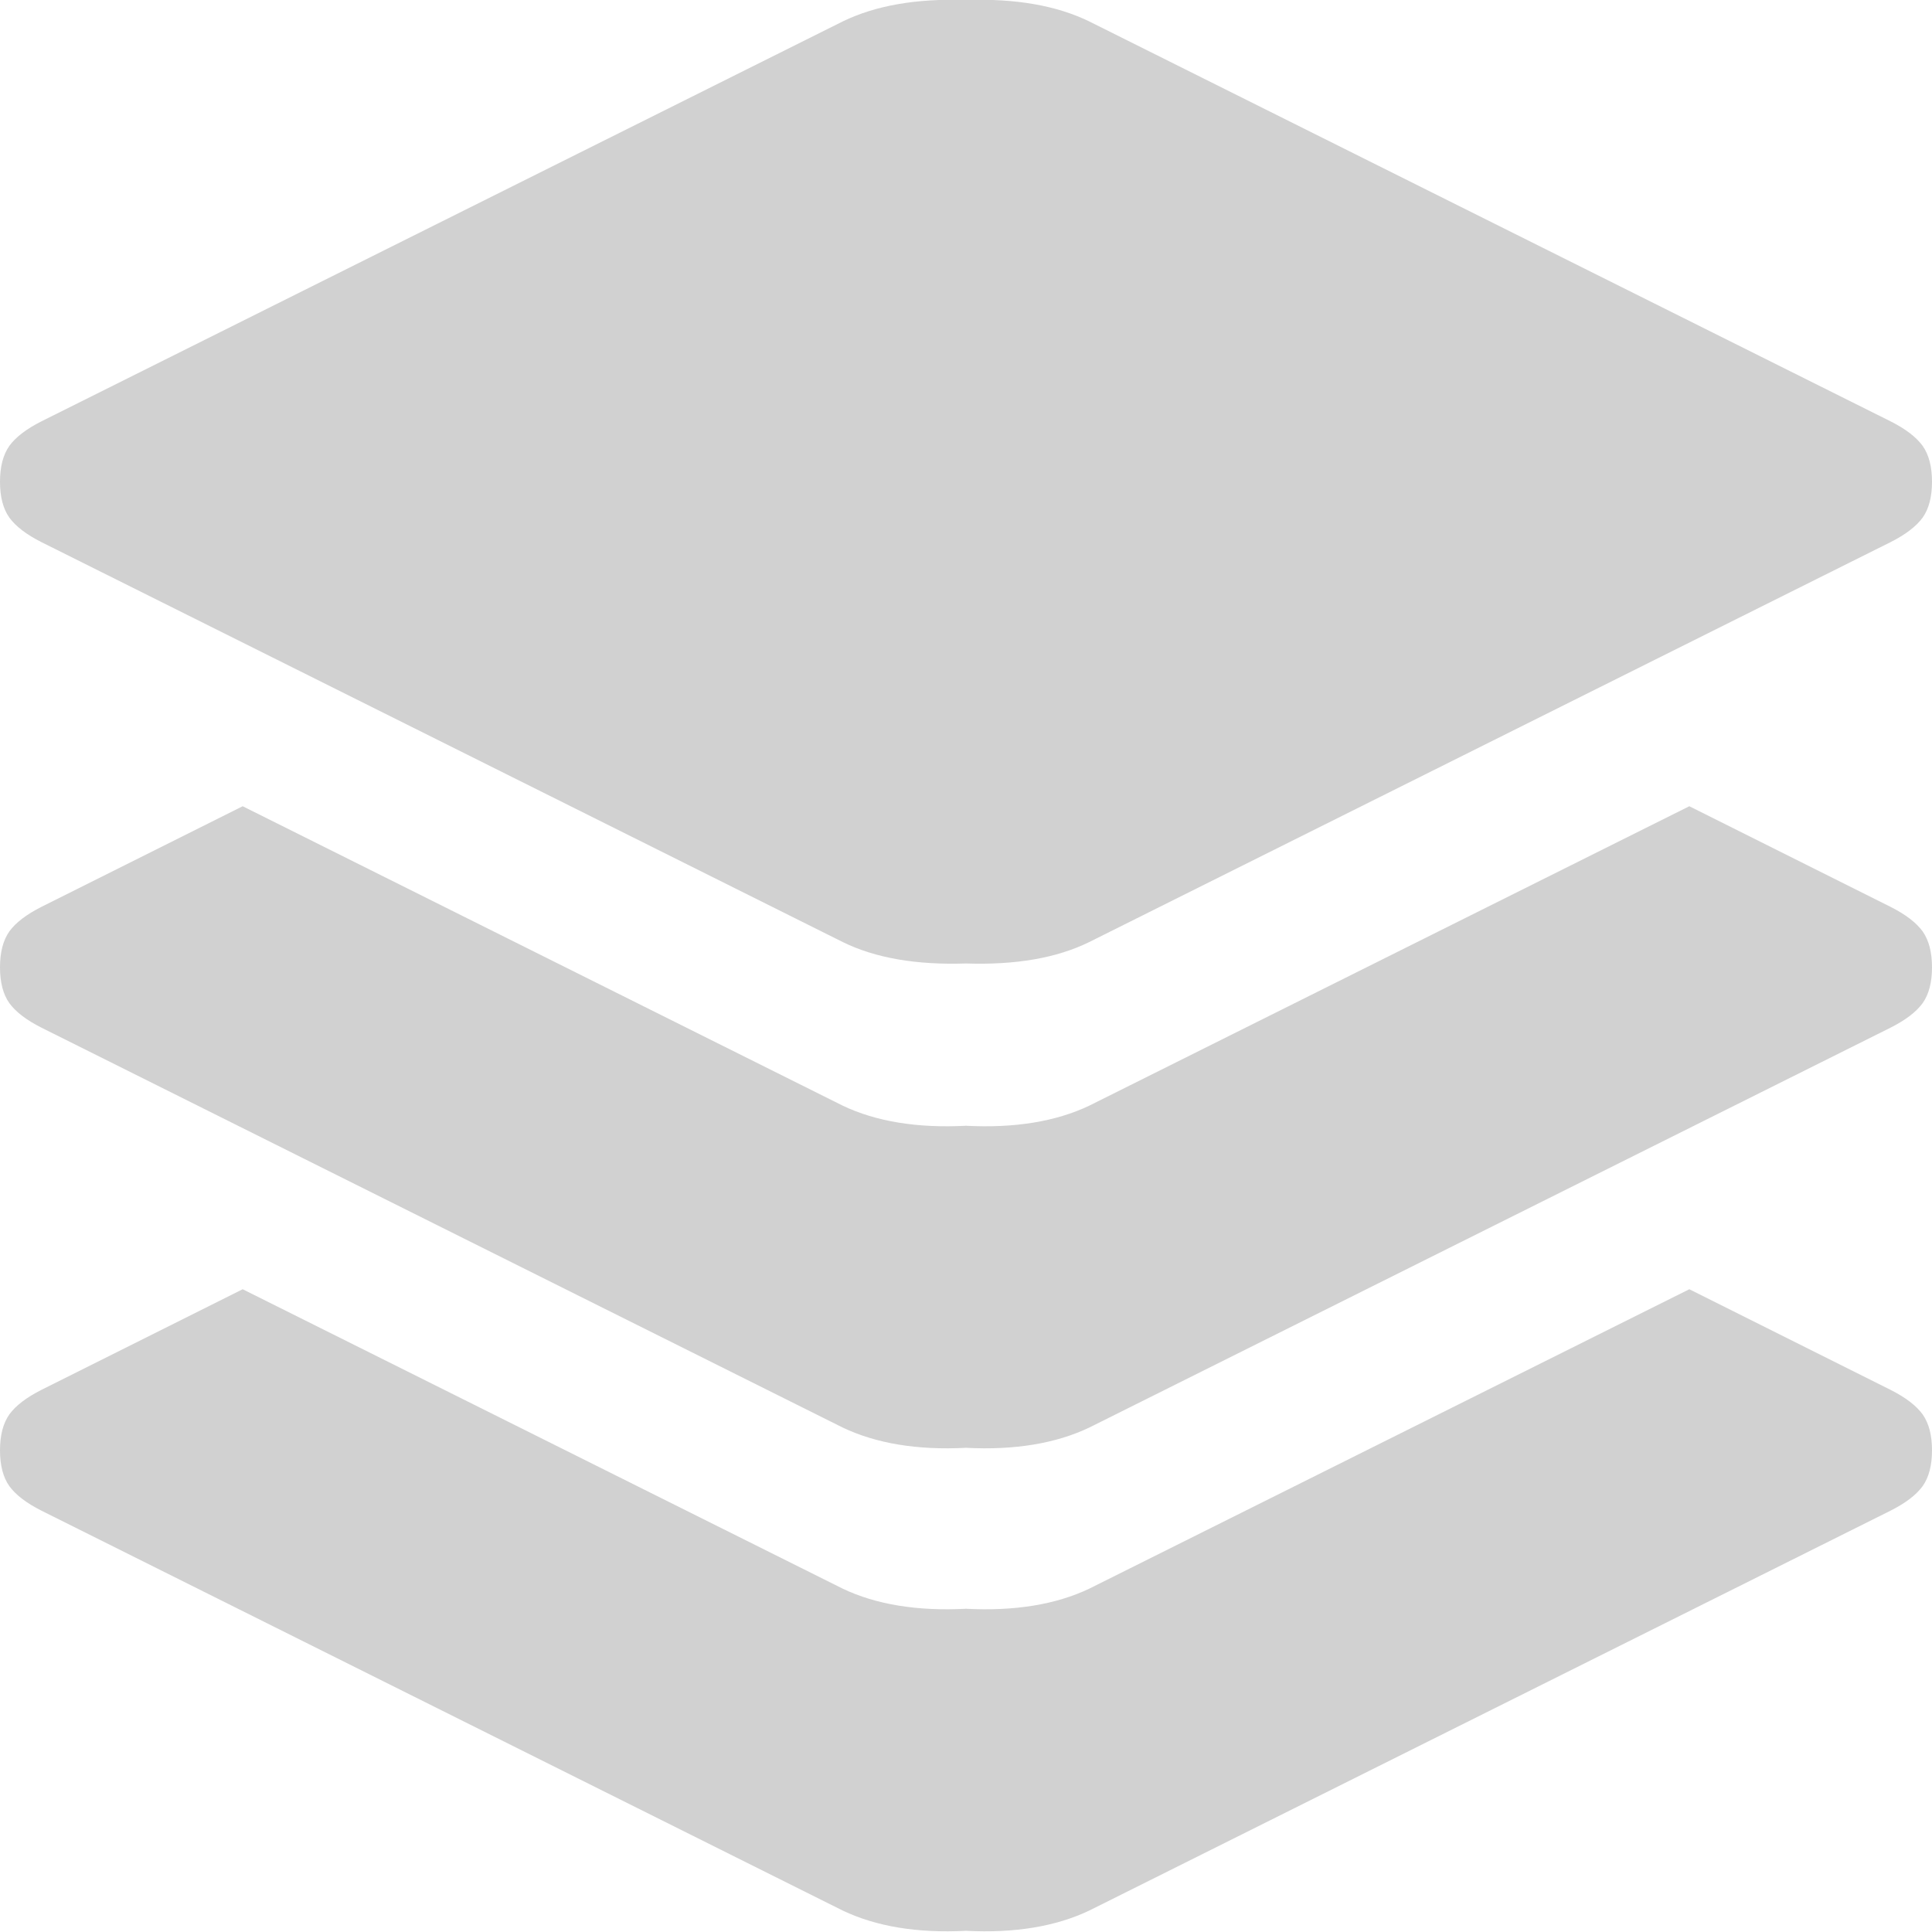 <?xml version="1.0" encoding="UTF-8"?> <svg xmlns="http://www.w3.org/2000/svg" width="13" height="13" viewBox="0 0 13 13" fill="none"><g clip-path="url(#clip0_13_17)"><path d="M0.279 3.648C0.178 3.597 0.106 3.542 0.063 3.483C0.021 3.424 0 3.343 0 3.242C0 3.14 0.021 3.06 0.063 3C0.106 2.941 0.178 2.886 0.279 2.835L5.671 0.144C5.891 0.037 6.167 -0.011 6.5 0C6.833 -0.011 7.109 0.037 7.329 0.144L12.721 2.835C12.822 2.886 12.894 2.941 12.937 3C12.979 3.06 13 3.14 13 3.242C13 3.343 12.979 3.424 12.937 3.483C12.894 3.542 12.822 3.597 12.721 3.648L7.329 6.339C7.109 6.447 6.833 6.494 6.5 6.483C6.167 6.494 5.891 6.447 5.671 6.339L0.279 3.648ZM0.279 10.165C0.178 10.114 0.106 10.059 0.063 10C0.021 9.941 0 9.86 0 9.759C0 9.657 0.021 9.577 0.063 9.517C0.106 9.458 0.178 9.403 0.279 9.352L1.633 8.675L5.671 10.69C5.896 10.797 6.173 10.842 6.5 10.825C6.827 10.842 7.104 10.797 7.329 10.69L11.367 8.675L12.721 9.352C12.822 9.403 12.894 9.458 12.937 9.517C12.979 9.577 13 9.657 13 9.759C13 9.86 12.979 9.941 12.937 10C12.894 10.059 12.822 10.114 12.721 10.165L7.329 12.856C7.104 12.963 6.827 13.009 6.5 12.992C6.173 13.009 5.896 12.963 5.671 12.856L0.279 10.165ZM0.279 6.915C0.178 6.864 0.106 6.809 0.063 6.75C0.021 6.691 0 6.61 0 6.509C0 6.407 0.021 6.327 0.063 6.267C0.106 6.208 0.178 6.153 0.279 6.102L1.633 5.425L5.671 7.44C5.896 7.547 6.173 7.592 6.5 7.575C6.827 7.592 7.104 7.547 7.329 7.44L11.367 5.425L12.721 6.102C12.822 6.153 12.894 6.208 12.937 6.267C12.979 6.327 13 6.407 13 6.509C13 6.61 12.979 6.691 12.937 6.75C12.894 6.809 12.822 6.864 12.721 6.915L7.329 9.606C7.104 9.713 6.827 9.759 6.5 9.742C6.173 9.759 5.896 9.713 5.671 9.606L0.279 6.915Z" fill="#D1D1D1"></path></g><defs><clipPath id="clip0_13_17"><rect width="13" height="13" fill="white"></rect></clipPath></defs></svg> 